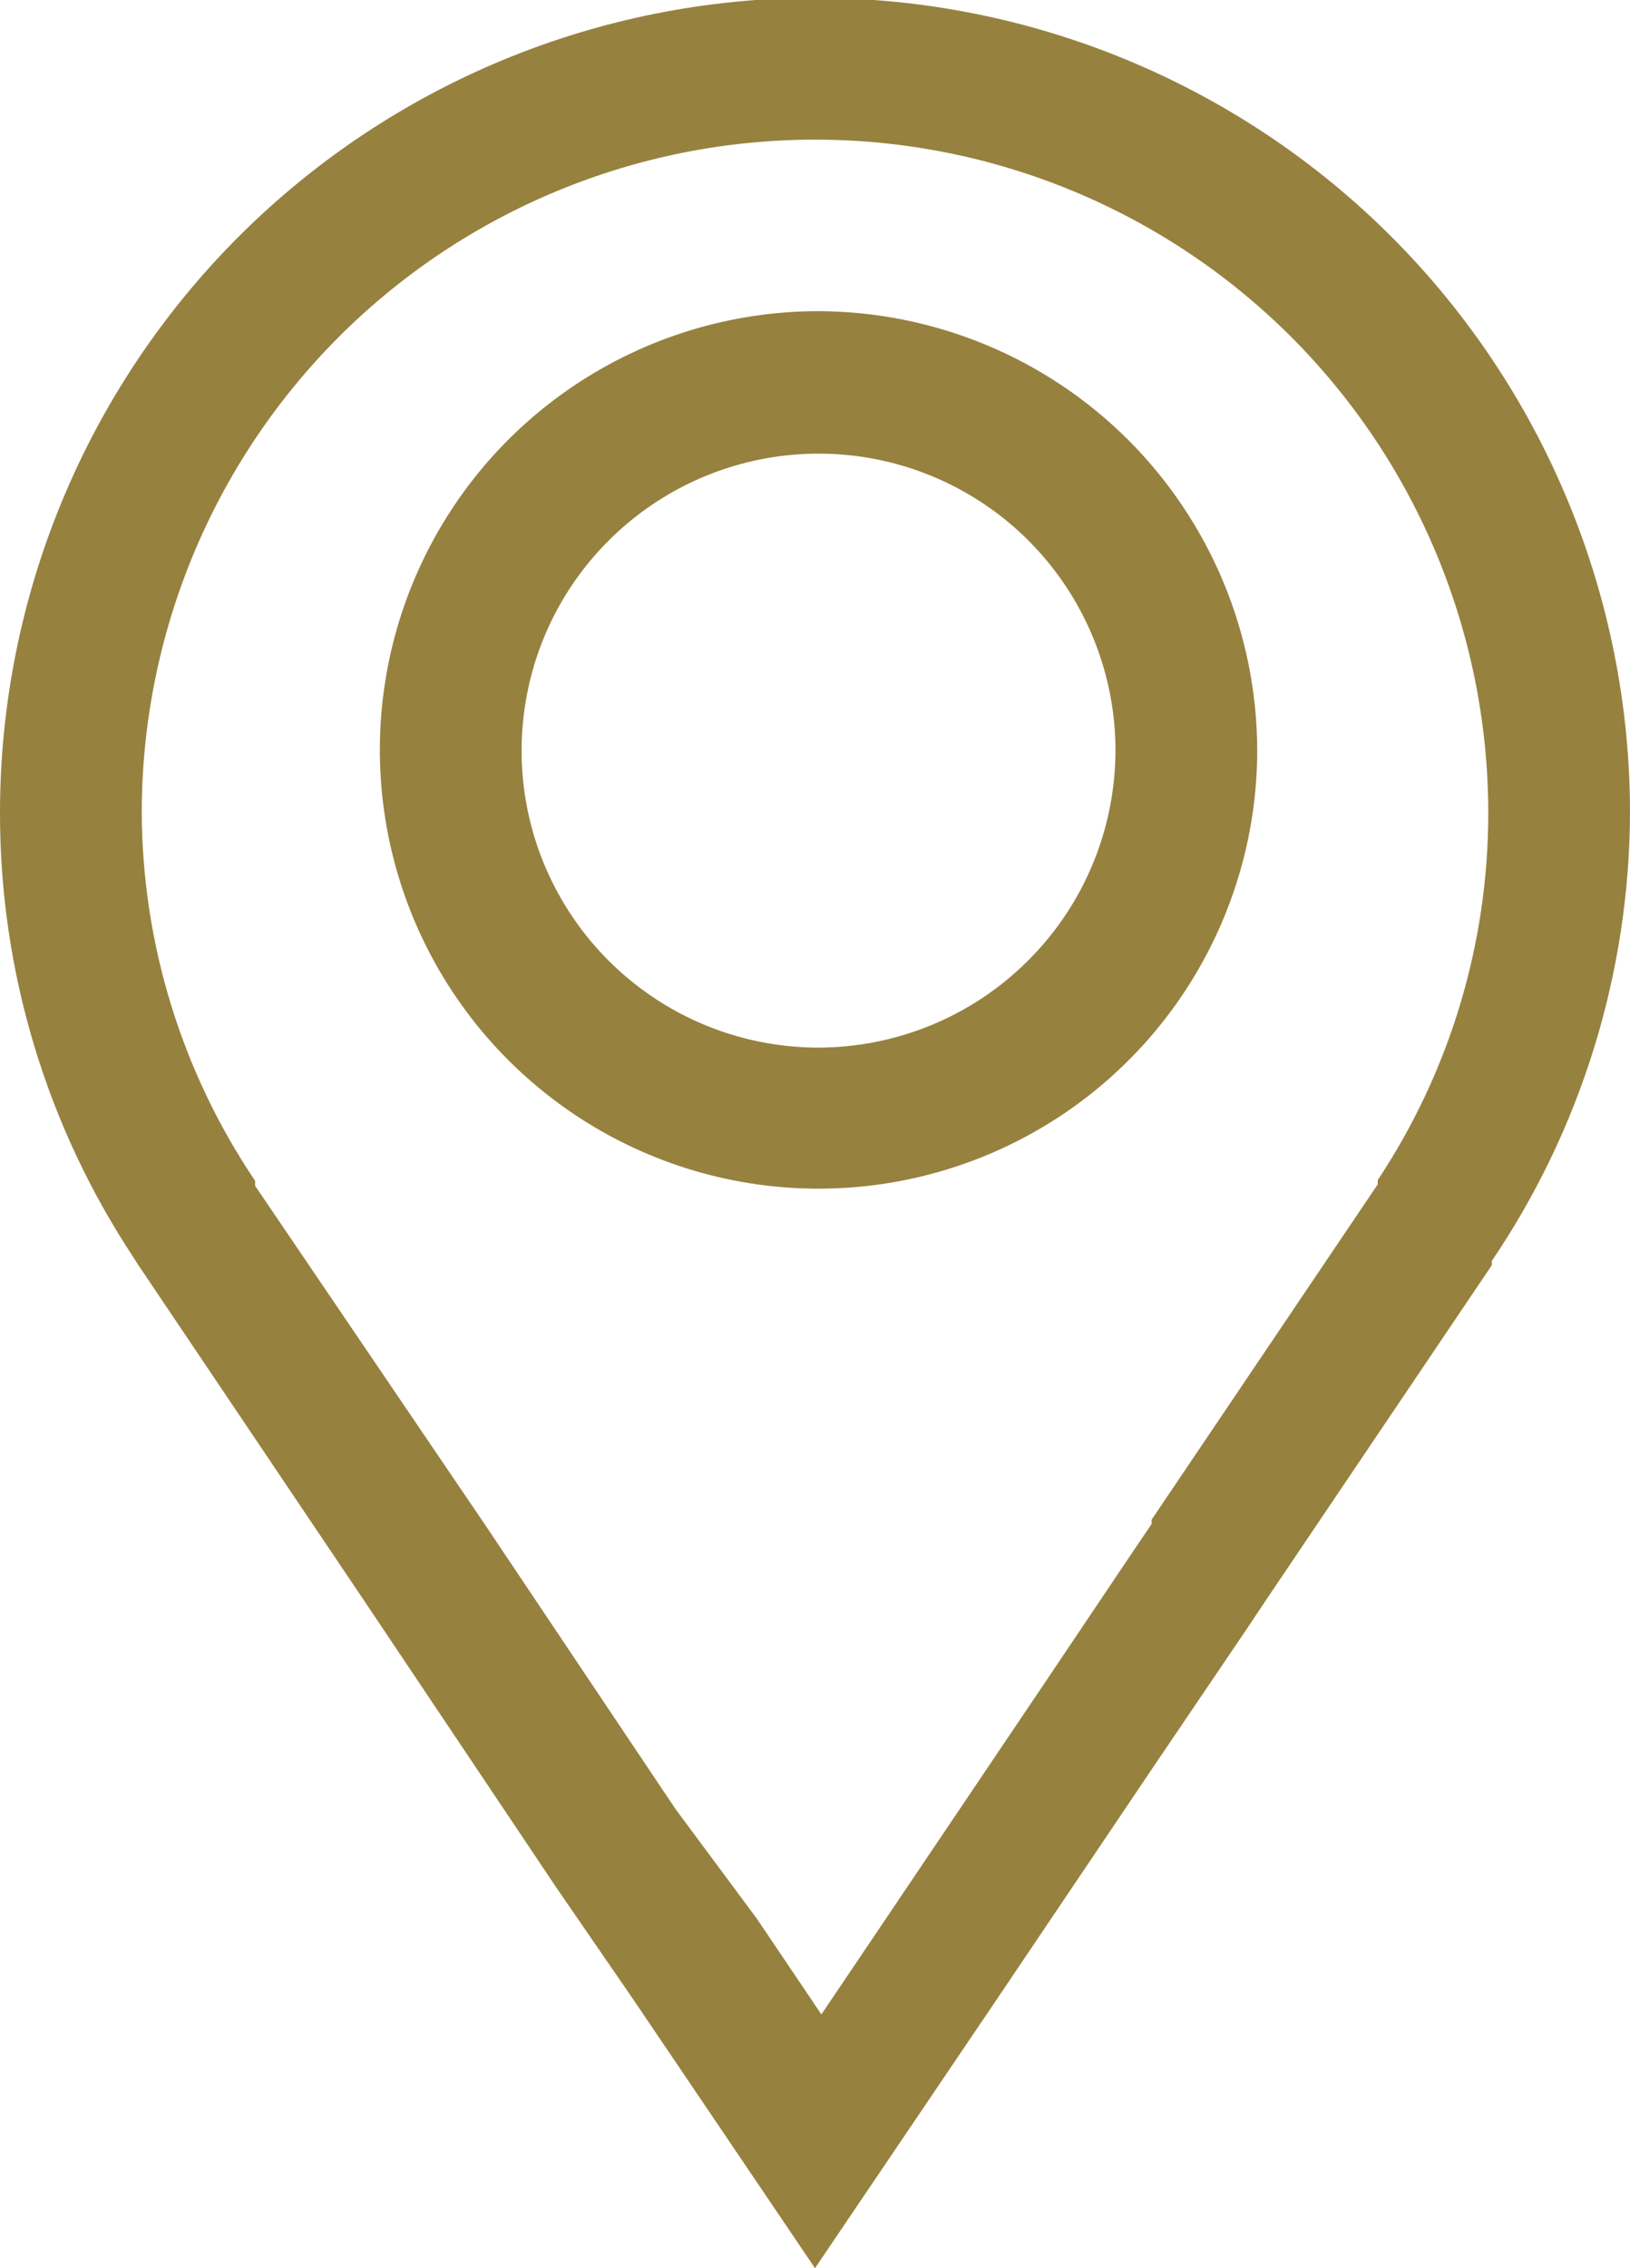 <svg width="23" height="32" viewBox="0 0 23 32" fill="none" xmlns="http://www.w3.org/2000/svg">
                  <path d="M23 11.47C23 8.42 21.788 5.495 19.632 3.338C17.475 1.182 14.55 -0.03 11.5 -0.03C8.45 -0.03 5.525 1.182 3.368 3.338C1.212 5.495 3.22929e-06 8.42 3.22929e-06 11.47C-0.002 13.704 0.656 15.888 1.89 17.75L1.94 17.83L5.17 22.63L7.85 26.63L8.93 28.2L11.5 32L14.07 28.2L16.3 24.89L17.58 23L17.84 22.61L21.05 17.85V17.79C22.313 15.924 22.992 13.723 23 11.47ZM19.44 16.65V16.71L16.25 21.44V21.5L16 21.87L14.73 23.76L12.5 27.07L11.59 28.42L10.68 27.07L9.53 25.52L6.85 21.52L3.6 16.73V16.66C2.566 15.126 2.009 13.32 2 11.47C2 8.95 3.001 6.534 4.782 4.752C6.564 2.971 8.98 1.97 11.5 1.97C14.02 1.97 16.436 2.971 18.218 4.752C19.999 6.534 21 8.95 21 11.47C21.001 13.312 20.458 15.114 19.44 16.65Z" fill="#97813F"/>
                  <path d="M11.54 4.39C10.316 4.392 9.12 4.757 8.104 5.438C7.087 6.119 6.295 7.087 5.828 8.218C5.361 9.349 5.24 10.594 5.48 11.794C5.72 12.994 6.31 14.096 7.176 14.96C8.042 15.825 9.145 16.414 10.346 16.652C11.546 16.89 12.79 16.767 13.921 16.298C15.052 15.829 16.018 15.036 16.697 14.018C17.377 13 17.74 11.804 17.74 10.58C17.735 8.938 17.079 7.365 15.918 6.205C14.756 5.045 13.182 4.393 11.54 4.39ZM11.54 14.78C10.712 14.778 9.902 14.531 9.215 14.069C8.527 13.607 7.992 12.952 7.676 12.187C7.36 11.421 7.279 10.579 7.442 9.766C7.604 8.954 8.004 8.209 8.591 7.624C9.177 7.039 9.924 6.641 10.736 6.48C11.549 6.319 12.391 6.402 13.156 6.72C13.921 7.037 14.574 7.574 15.034 8.263C15.494 8.952 15.74 9.762 15.74 10.59C15.737 11.702 15.294 12.768 14.506 13.553C13.719 14.339 12.652 14.78 11.54 14.78Z" fill="#97813F"/>
                </svg>